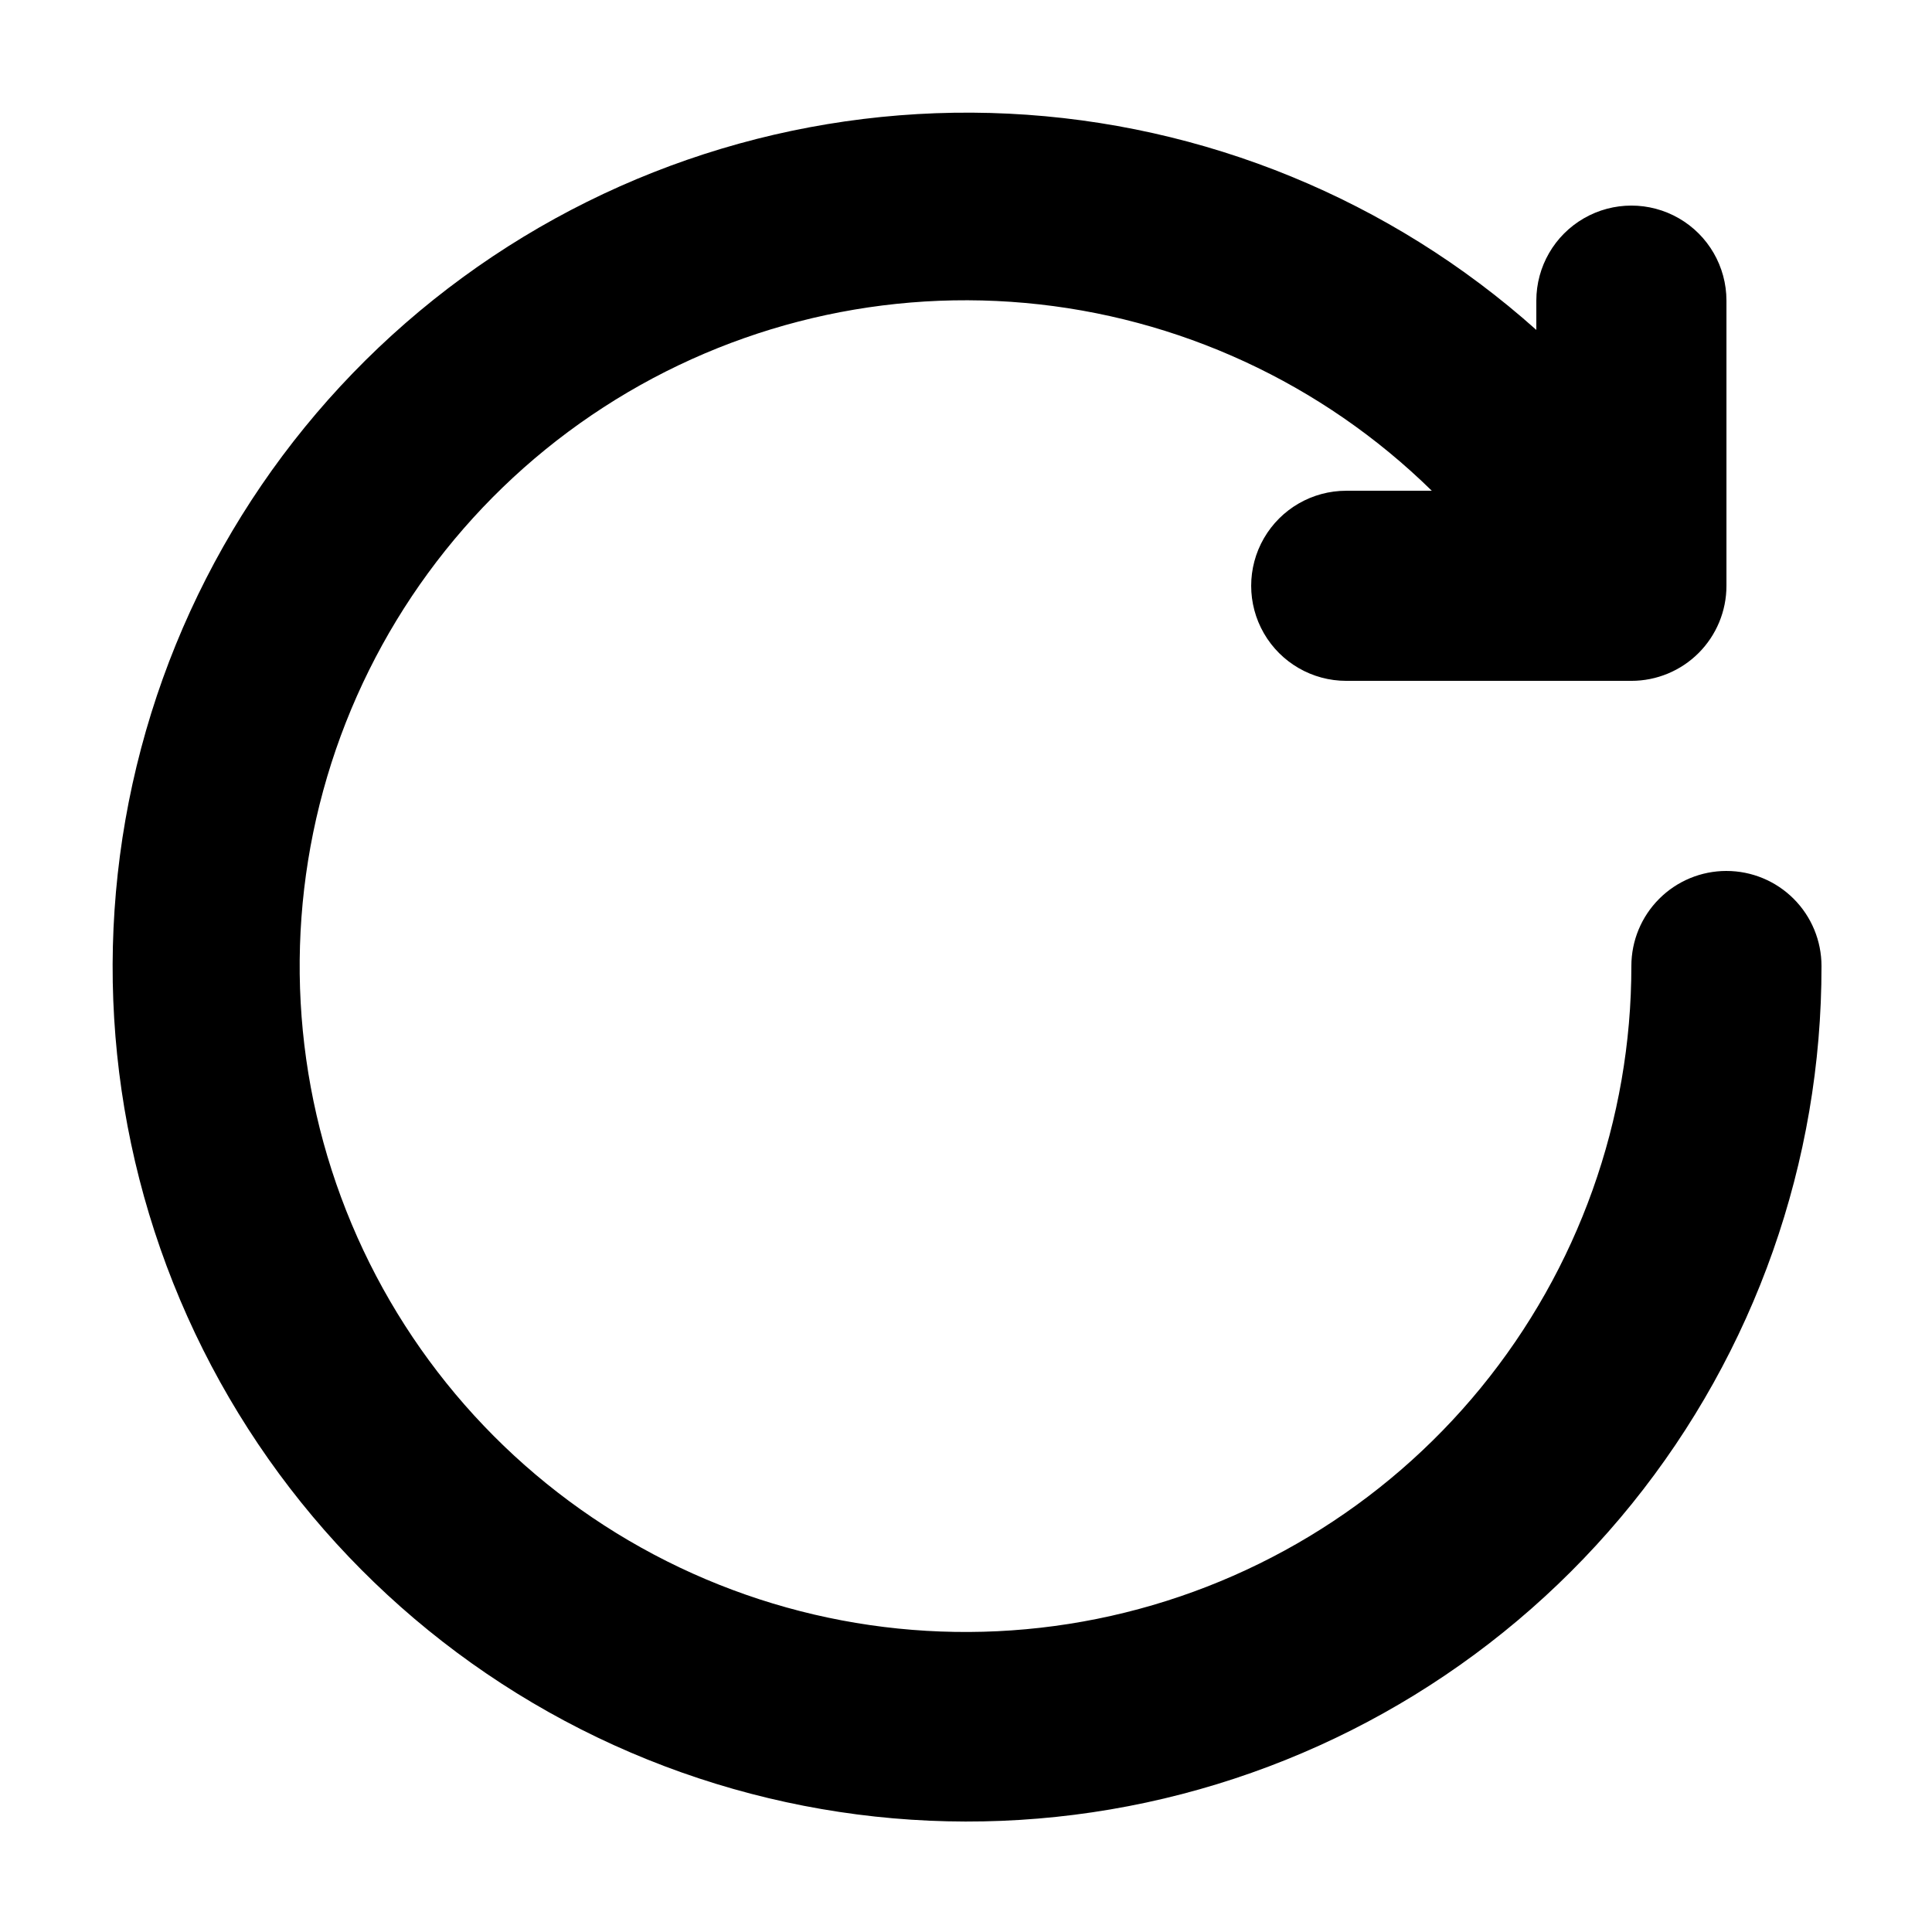 <?xml version="1.0" encoding="UTF-8"?>
<!-- Uploaded to: ICON Repo, www.svgrepo.com, Generator: ICON Repo Mixer Tools -->
<svg fill="#000000" width="800px" height="800px" version="1.1" viewBox="144 144 512 512" xmlns="http://www.w3.org/2000/svg">
 <path d="m601.52 374.81c-6.684 0-13.09 2.652-17.812 7.379-4.727 4.723-7.379 11.129-7.379 17.812 0.008 40.75-14.094 80.25-39.902 111.79-25.812 31.539-61.742 53.168-101.69 61.223-39.949 8.051-81.453 2.027-117.46-17.047-36.012-19.078-64.312-50.031-80.094-87.605-15.781-37.57-18.07-79.449-6.481-118.52 11.594-39.066 36.348-72.922 70.066-95.809 33.719-22.891 74.32-33.402 114.91-29.75 40.586 3.648 78.66 21.234 107.76 49.77h-22.672c-9 0-17.316 4.801-21.816 12.594s-4.5 17.398 0 25.191 12.816 12.594 21.816 12.594h75.57c6.68 0 13.09-2.652 17.812-7.375 4.723-4.727 7.379-11.133 7.379-17.812v-75.574c0-9-4.801-17.316-12.598-21.816-7.793-4.496-17.395-4.496-25.188 0-7.797 4.5-12.598 12.816-12.598 21.816v7.762c-38.668-34.551-88.023-54.781-139.81-57.309-51.793-2.531-102.88 12.789-144.73 43.402-41.855 30.613-71.93 74.664-85.207 124.79-13.277 50.125-8.945 103.29 12.266 150.6 21.211 47.316 58.02 85.922 104.27 109.36 46.254 23.438 99.152 30.289 149.85 19.414 50.699-10.879 96.129-38.828 128.7-79.176 32.566-40.352 50.301-90.656 50.234-142.51 0-6.684-2.652-13.09-7.375-17.812-4.727-4.727-11.133-7.379-17.812-7.379z"/>
</svg>
